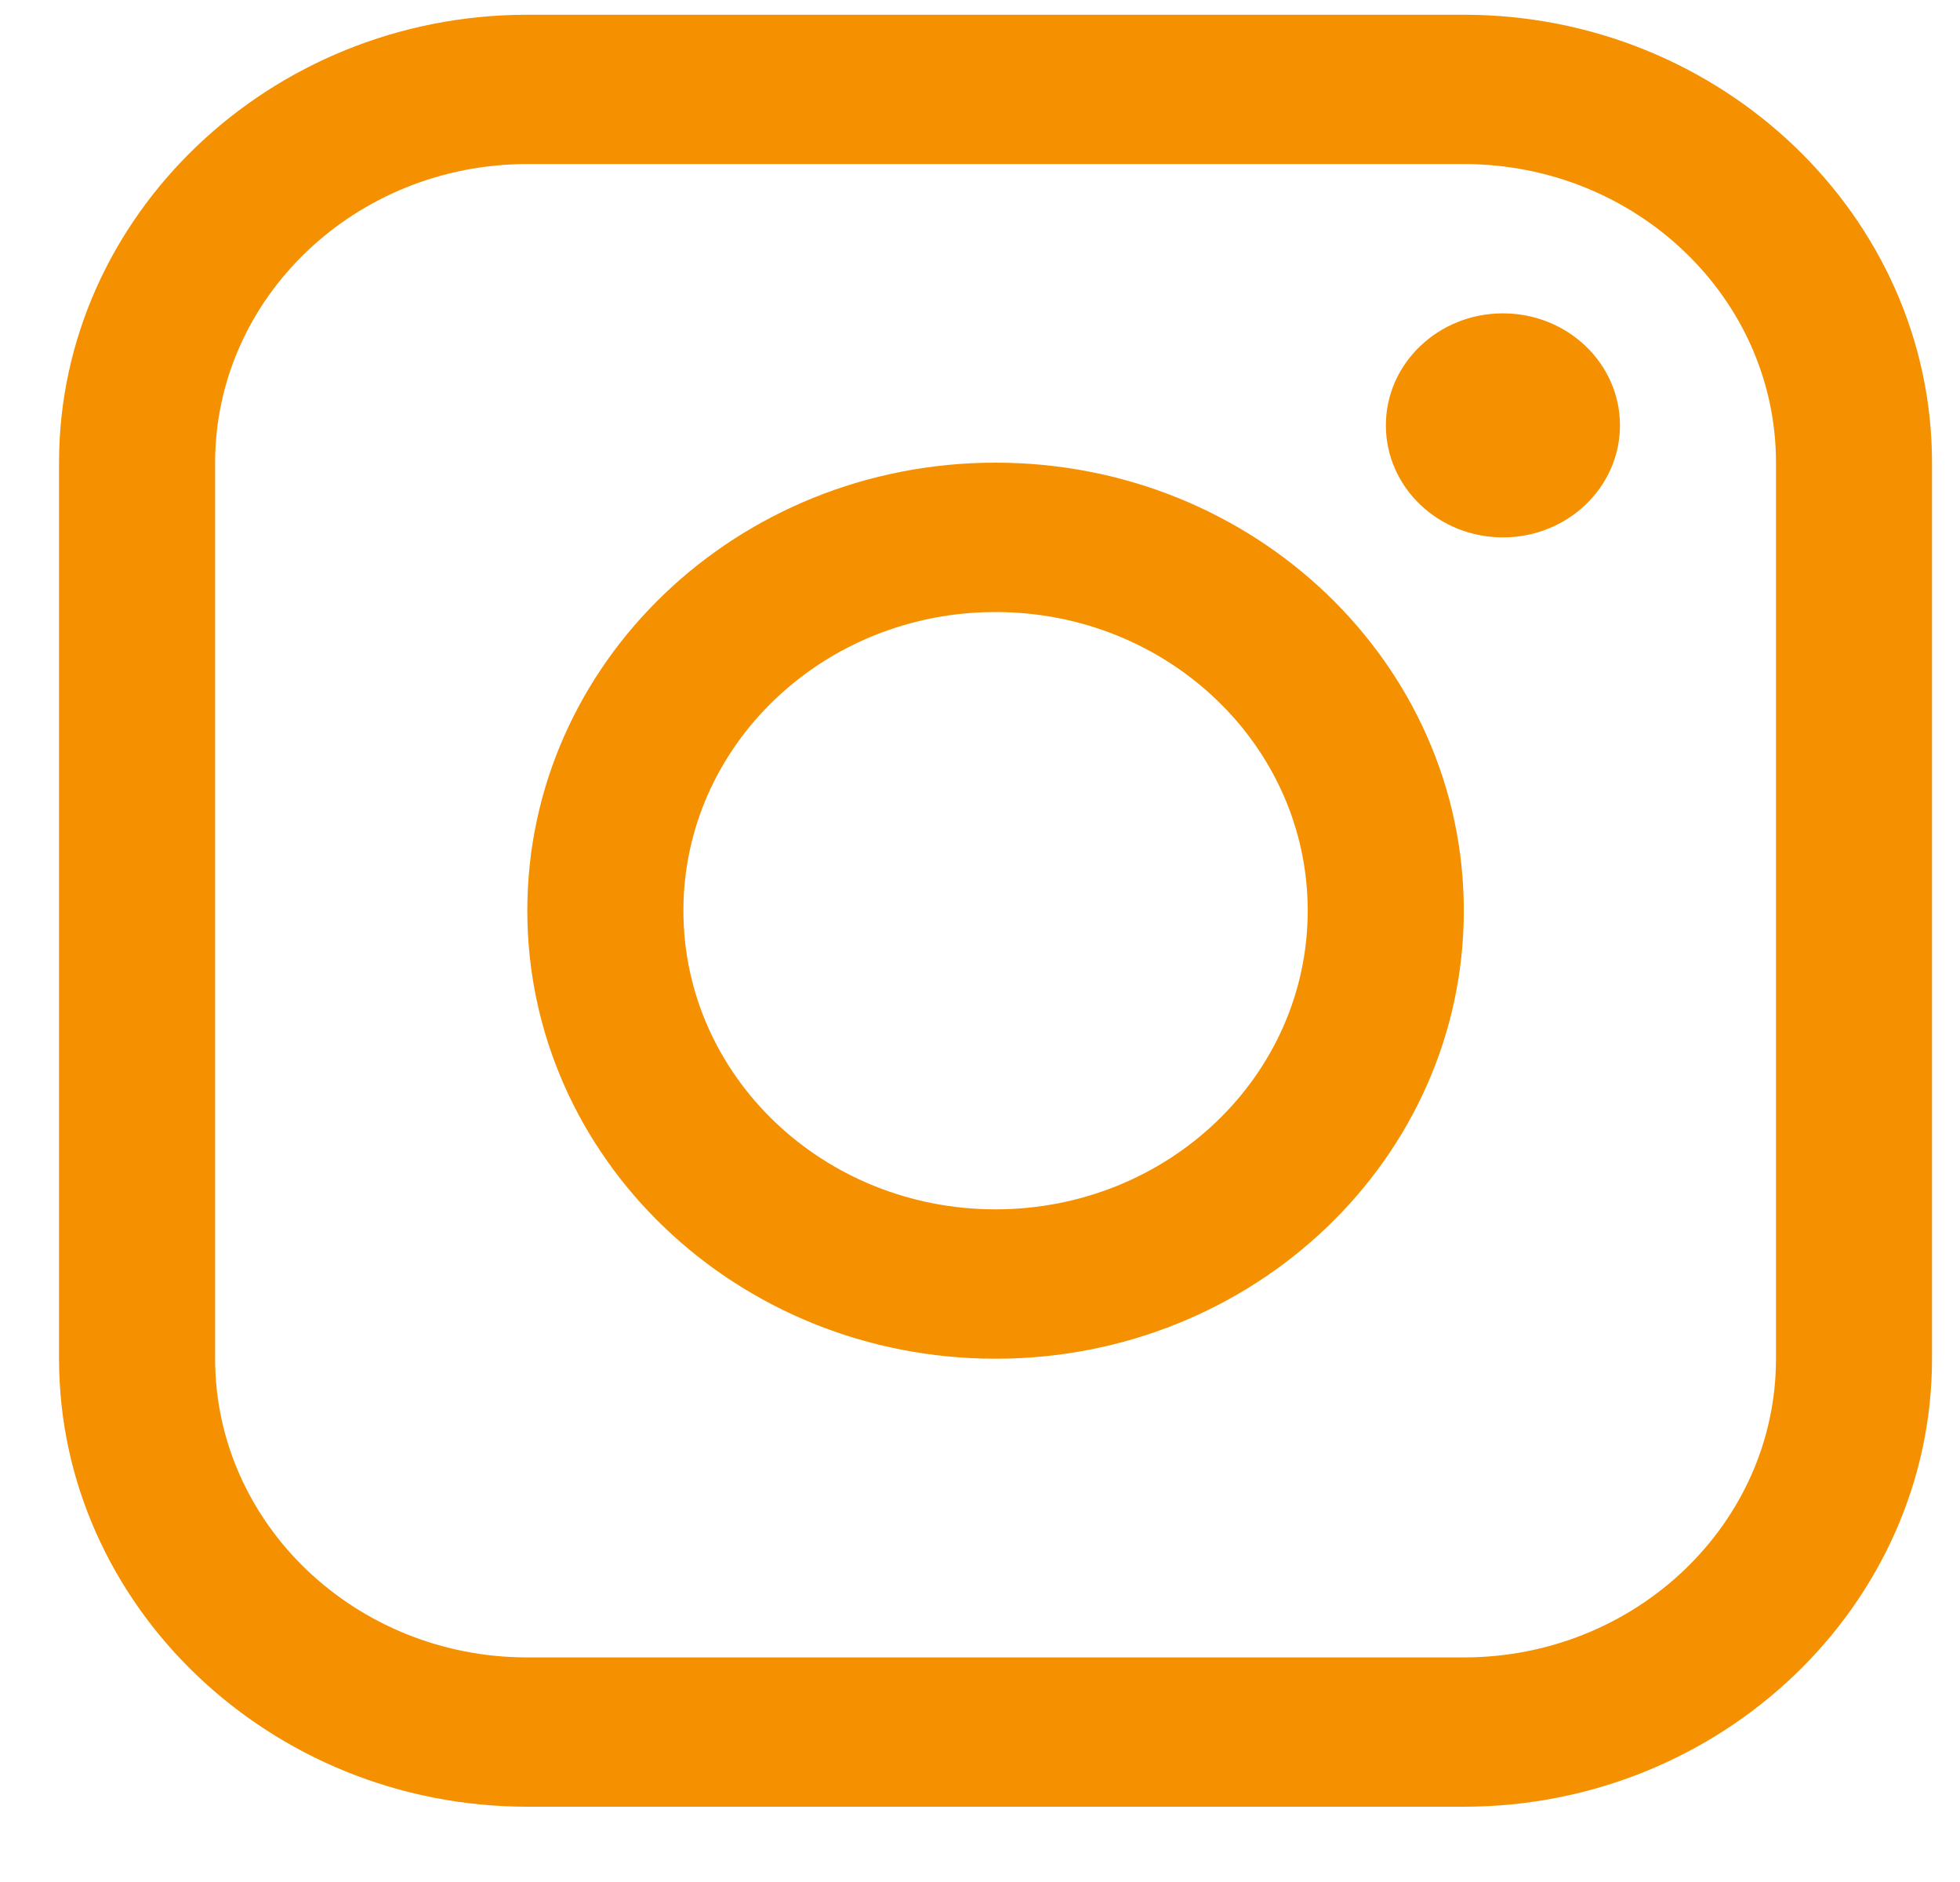 <svg width="25" height="24" viewBox="0 0 25 24" fill="none" xmlns="http://www.w3.org/2000/svg">
<g clip-path="url(#clip0_75_238)">
<path d="M18.671 0.188H6.726C3.441 0.188 0.753 2.759 0.753 5.9V17.327C0.753 20.468 3.441 23.04 6.726 23.04H18.671C21.956 23.04 24.643 20.468 24.643 17.327V5.9C24.643 2.759 21.956 0.188 18.671 0.188ZM22.653 17.327C22.653 19.427 20.867 21.136 18.671 21.136H6.726C4.53 21.136 2.744 19.427 2.744 17.327V5.9C2.744 3.8 4.53 2.092 6.726 2.092H18.671C20.867 2.092 22.653 3.8 22.653 5.9V17.327Z" fill="#F59100"/>
<path d="M19.17 6.853C19.995 6.853 20.663 6.213 20.663 5.424C20.663 4.636 19.995 3.996 19.17 3.996C18.345 3.996 17.677 4.636 17.677 5.424C17.677 6.213 18.345 6.853 19.17 6.853Z" fill="#F59100"/>
<path d="M12.698 5.9C9.399 5.9 6.726 8.458 6.726 11.613C6.726 14.768 9.399 17.327 12.698 17.327C15.997 17.327 18.671 14.768 18.671 11.613C18.671 8.458 15.997 5.9 12.698 5.9ZM12.698 15.422C10.499 15.422 8.717 13.717 8.717 11.613C8.717 9.51 10.499 7.805 12.698 7.805C14.897 7.805 16.68 9.51 16.68 11.613C16.68 13.717 14.897 15.422 12.698 15.422Z" fill="#F59100"/>
</g>
<defs>
<clipPath id="clip0_75_238">
<rect width="23.891" height="22.852" fill="white" transform="translate(0.753 0.188)"/>
</clipPath>
</defs>
</svg>
